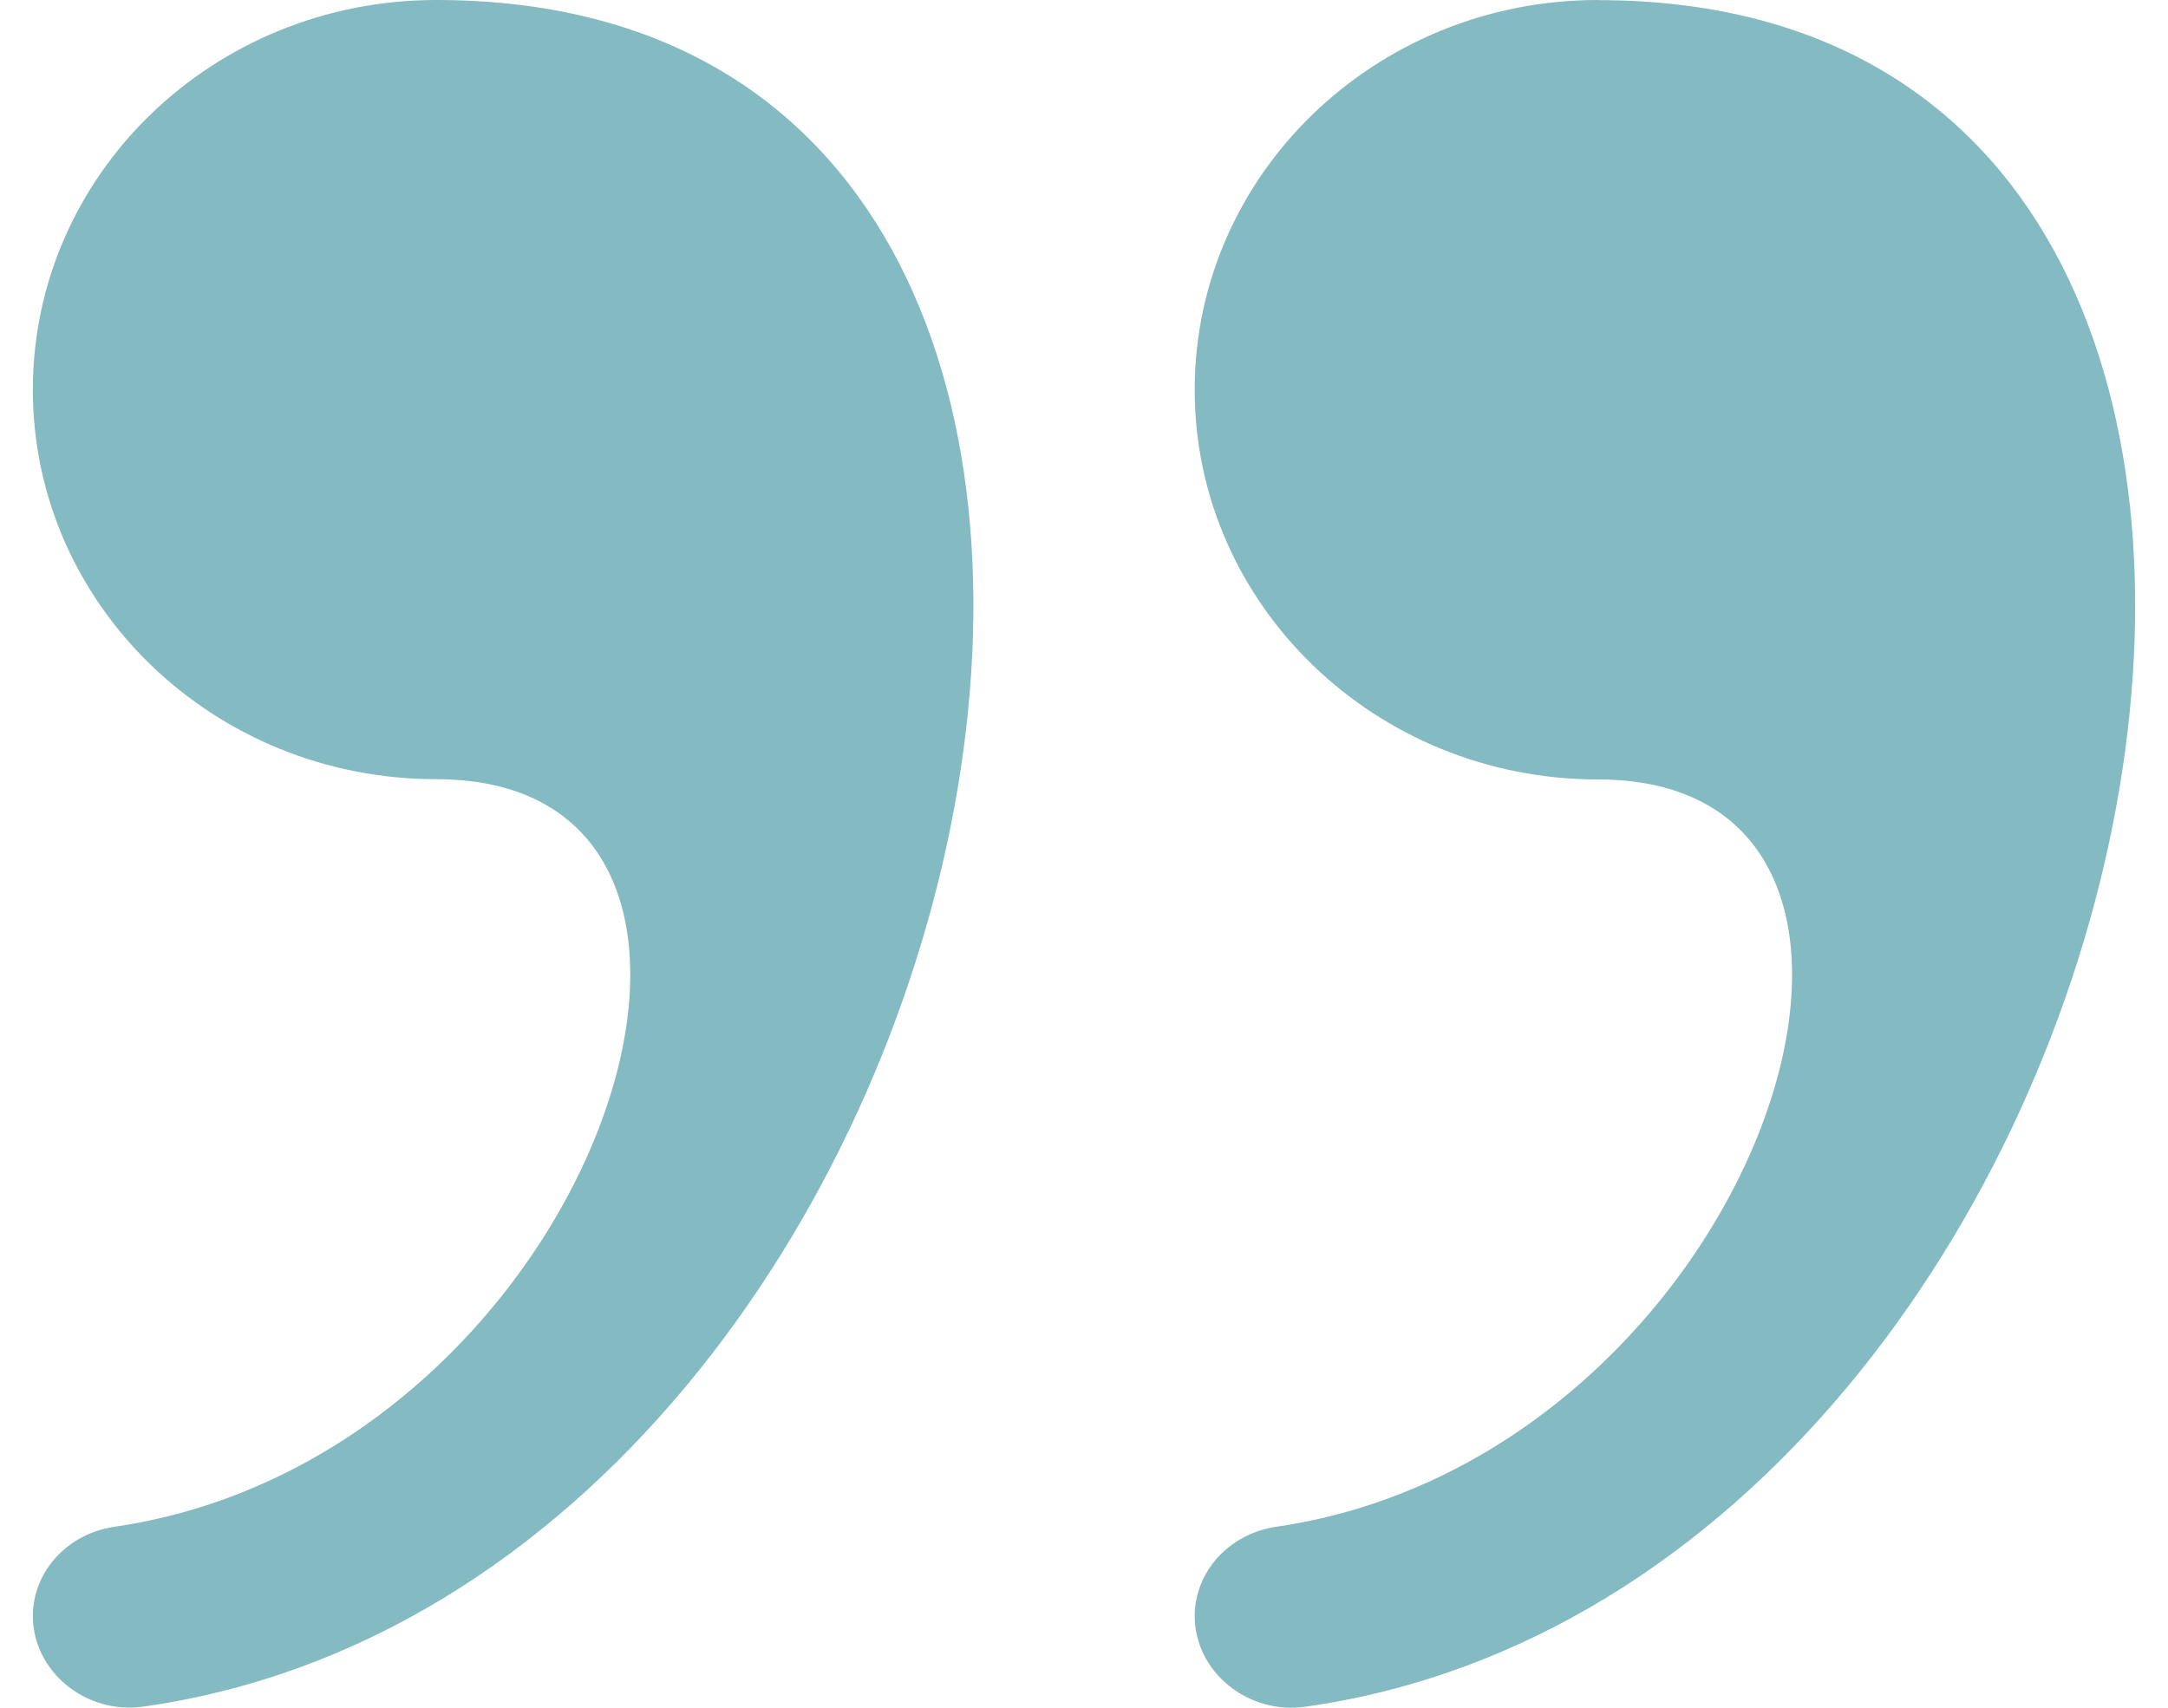 <svg xmlns="http://www.w3.org/2000/svg" width="33" height="26" viewBox="0 0 33 26" fill="none">
  <path fill-rule="evenodd" clip-rule="evenodd" d="M24.322 0C20.936 0 18.185 2.657 18.185 5.934C18.185 9.208 20.936 11.867 24.322 11.867C30.14 11.867 26.769 22.171 19.431 23.244C19.085 23.294 18.769 23.458 18.54 23.707C18.312 23.956 18.186 24.274 18.185 24.603C18.185 25.446 18.987 26.112 19.875 25.984C33.212 24.085 37.955 0.002 24.322 0.002V0ZM6.639 0C3.248 0 0.5 2.655 0.5 5.934C0.5 9.206 3.248 11.863 6.639 11.863C12.455 11.863 9.084 22.171 1.746 23.244C1.4 23.294 1.084 23.457 0.856 23.706C0.627 23.955 0.501 24.273 0.5 24.601C0.5 25.444 1.302 26.11 2.188 25.982C15.529 24.083 20.272 0 6.639 0Z" fill="#84BAC1"/>
</svg>
